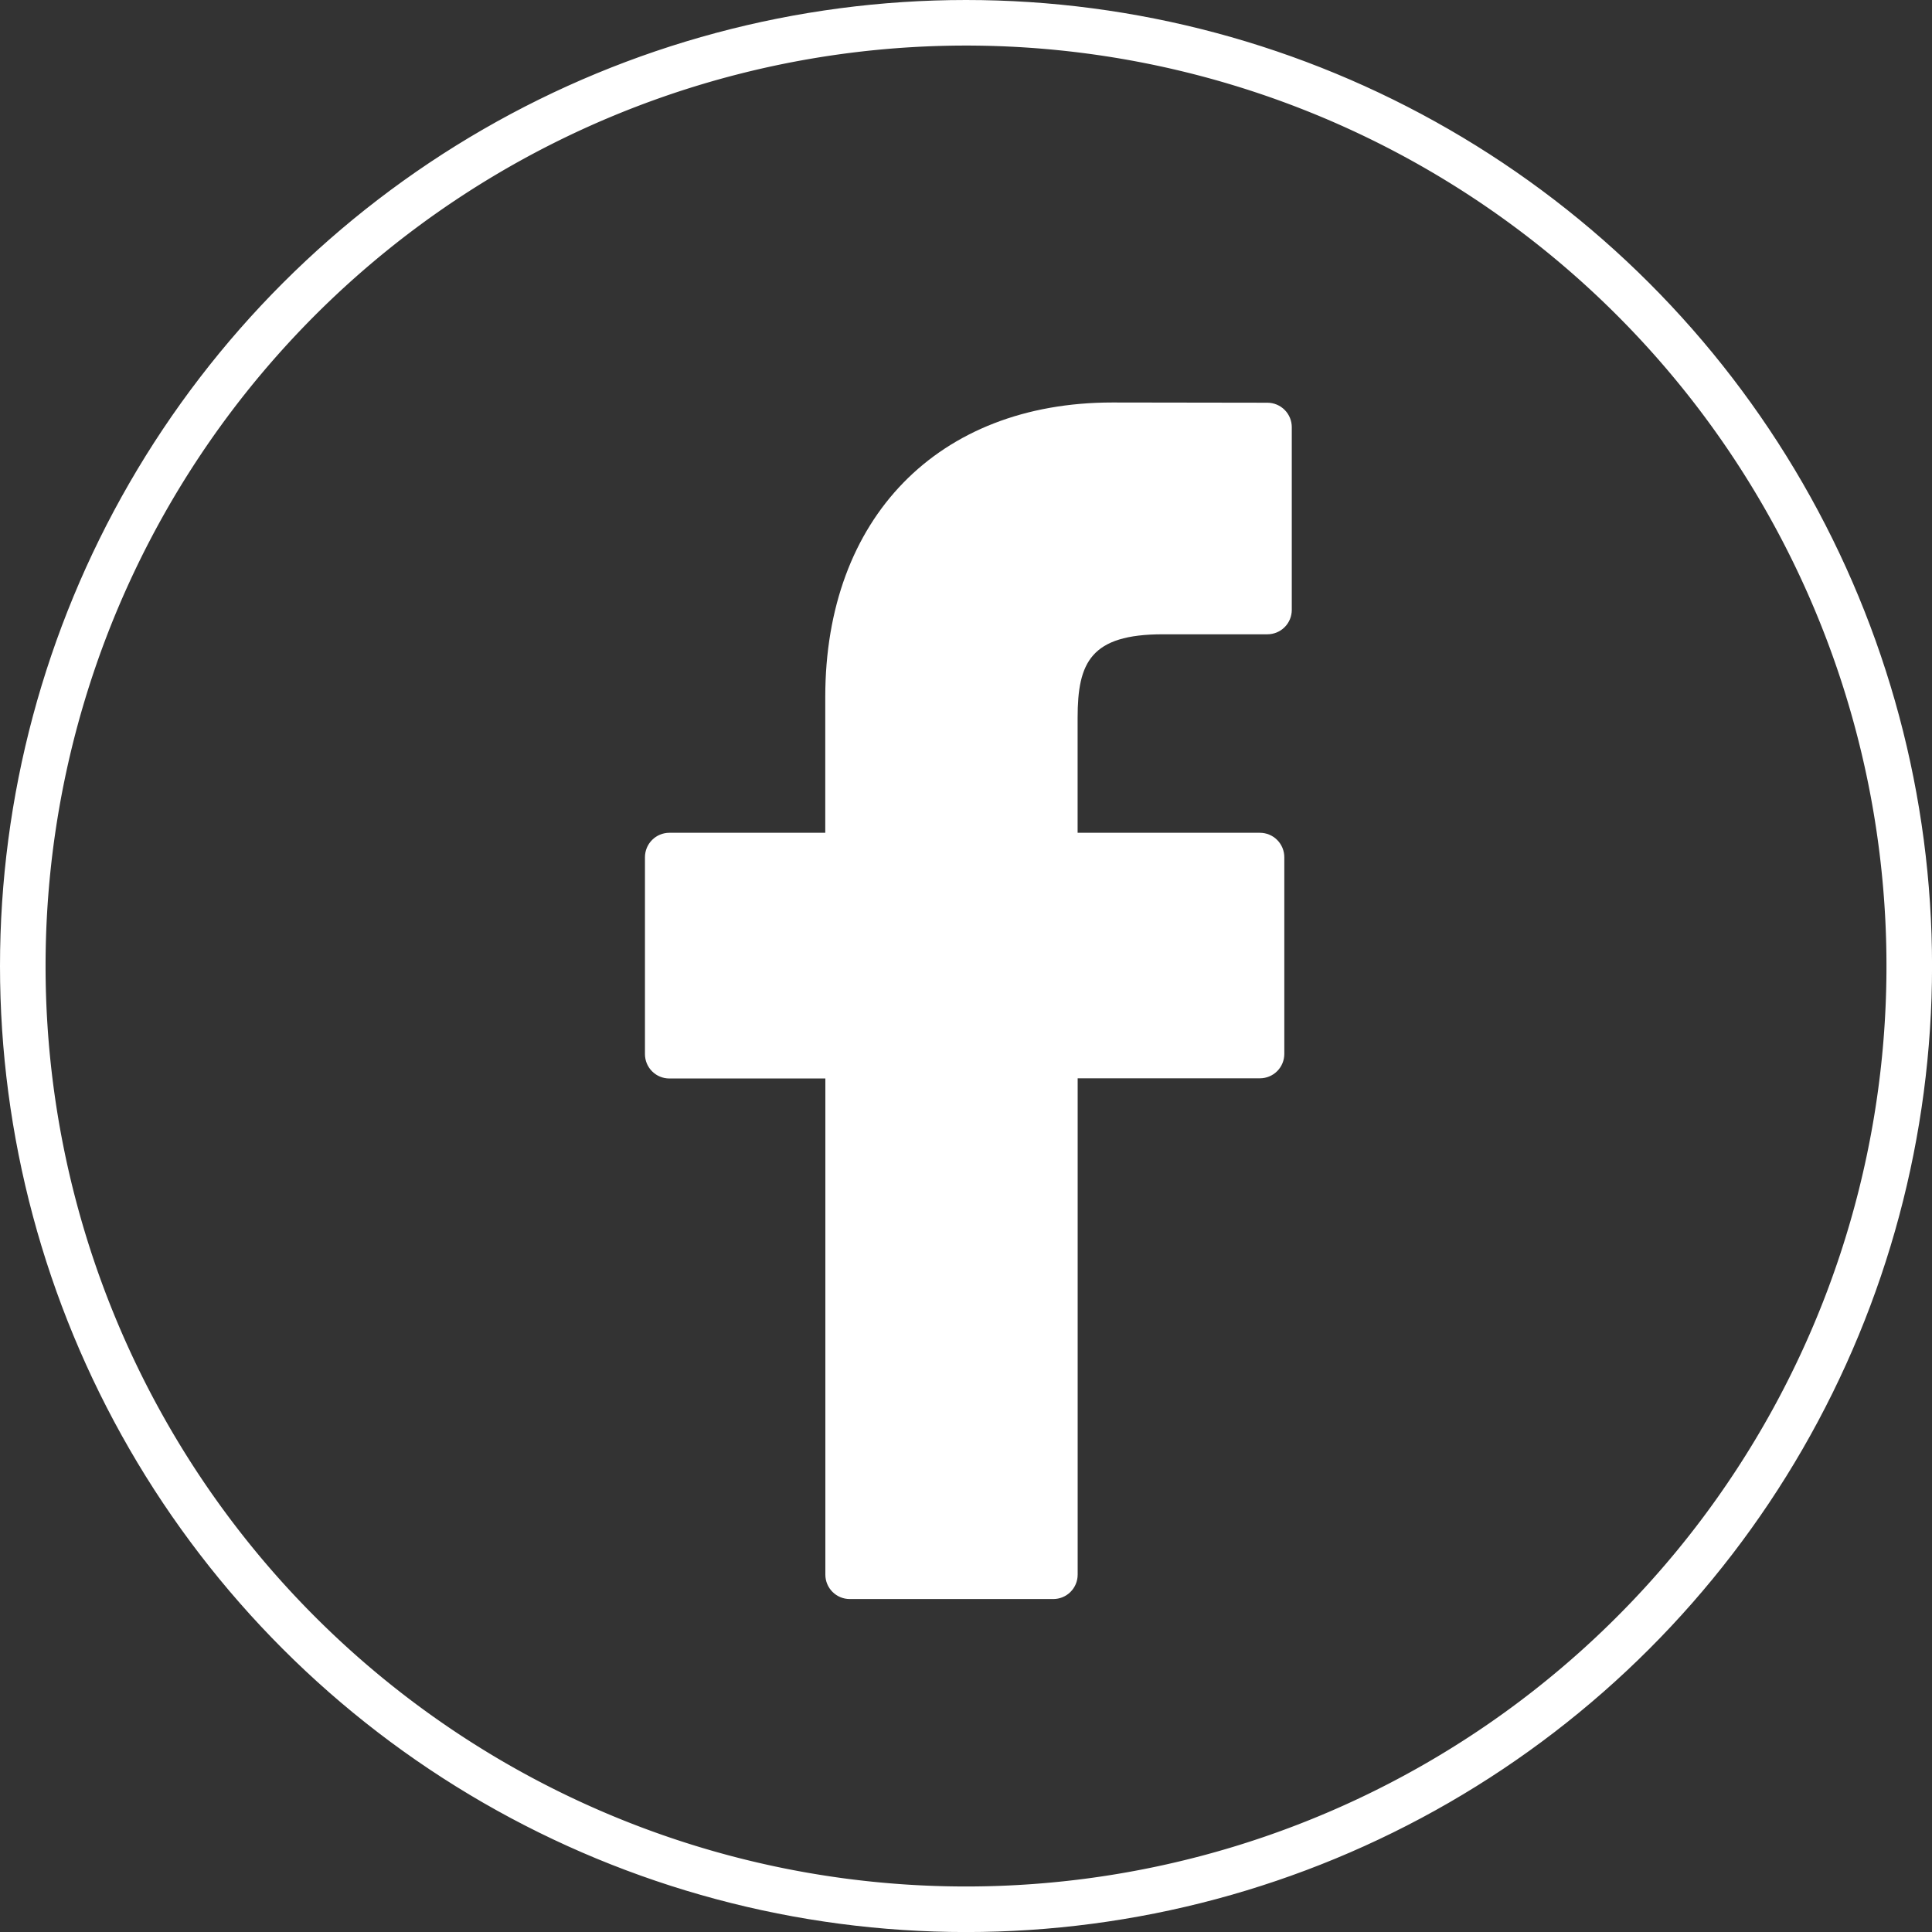 <svg id="facebook" xmlns="http://www.w3.org/2000/svg" xmlns:xlink="http://www.w3.org/1999/xlink" width="42.399" height="42.399" viewBox="0 0 42.399 42.399">
  <rect x="0" y="0" width="42.399" height="42.399" fill="#333333" stroke="none"/>
  <defs>
    <clipPath id="clip-path">
      <path id="Path_3290" data-name="Path 3290" d="M22.675-18.995,19.269-19c-3.826,0-6.3,2.537-6.3,6.463v2.98H9.547a.536.536,0,0,0-.535.536V-4.7a.535.535,0,0,0,.535.535h3.424V6.724a.535.535,0,0,0,.535.535h4.467a.535.535,0,0,0,.535-.535V-4.169h4a.535.535,0,0,0,.535-.535l0-4.317a.536.536,0,0,0-.157-.379.535.535,0,0,0-.379-.157h-4v-2.526c0-1.214.289-1.83,1.871-1.83h2.294a.535.535,0,0,0,.535-.535v-4.009A.536.536,0,0,0,22.675-18.995Z" transform="translate(-9.012 19)" fill="none"/>
    </clipPath>
    <clipPath id="clip-path-2">
      <path id="Path_3293" data-name="Path 3293" d="M22.2,18.4A21.2,21.2,0,0,0,43.4-2.8,21.2,21.2,0,0,0,22.2-24,21.2,21.2,0,0,0,1-2.8,21.2,21.2,0,0,0,22.2,18.4Z" transform="translate(-1 24)" fill="none" clip-rule="evenodd"/>
    </clipPath>
    <clipPath id="clip-path-3">
      <rect id="Rectangle_1681" data-name="Rectangle 1681" width="78" height="79" transform="translate(0.117 0.329)" fill="none"/>
    </clipPath>
    <clipPath id="clip-path-4">
      <path id="Path_3292" data-name="Path 3292" d="M1,18.4H43.4V-24H1Z" transform="translate(-1 24)" fill="none"/>
    </clipPath>
  </defs>
  <g id="Group_31" data-name="Group 31" transform="translate(14.154 8.833)" clip-path="url(#clip-path)">
    <path id="Path_3289" data-name="Path 3289" d="M4.012-24H35.875V19.926H4.012Z" transform="translate(-12.845 15.167)" fill="#fff"/>
  </g>
  <g id="Group_36" data-name="Group 36" transform="translate(0)" clip-path="url(#clip-path-2)">
    <g id="Group_35" data-name="Group 35" transform="translate(-17.559 -18.284)" style="isolation: isolate">
      <g id="Group_34" data-name="Group 34" transform="translate(0 0)" clip-path="url(#clip-path-3)">
        <g id="Group_33" data-name="Group 33" transform="translate(17.559 18.284)" clip-path="url(#clip-path-4)">
          <g id="Group_32" data-name="Group 32" transform="translate(0)">
            <path id="Path_3291" data-name="Path 3291" d="M21.2,42.4A21.2,21.2,0,1,0,0,21.2,21.2,21.2,0,0,0,21.2,42.4Z" fill="none" stroke="#fff" stroke-width="2"/>
          </g>
        </g>
      </g>
    </g>
  </g>
</svg>
